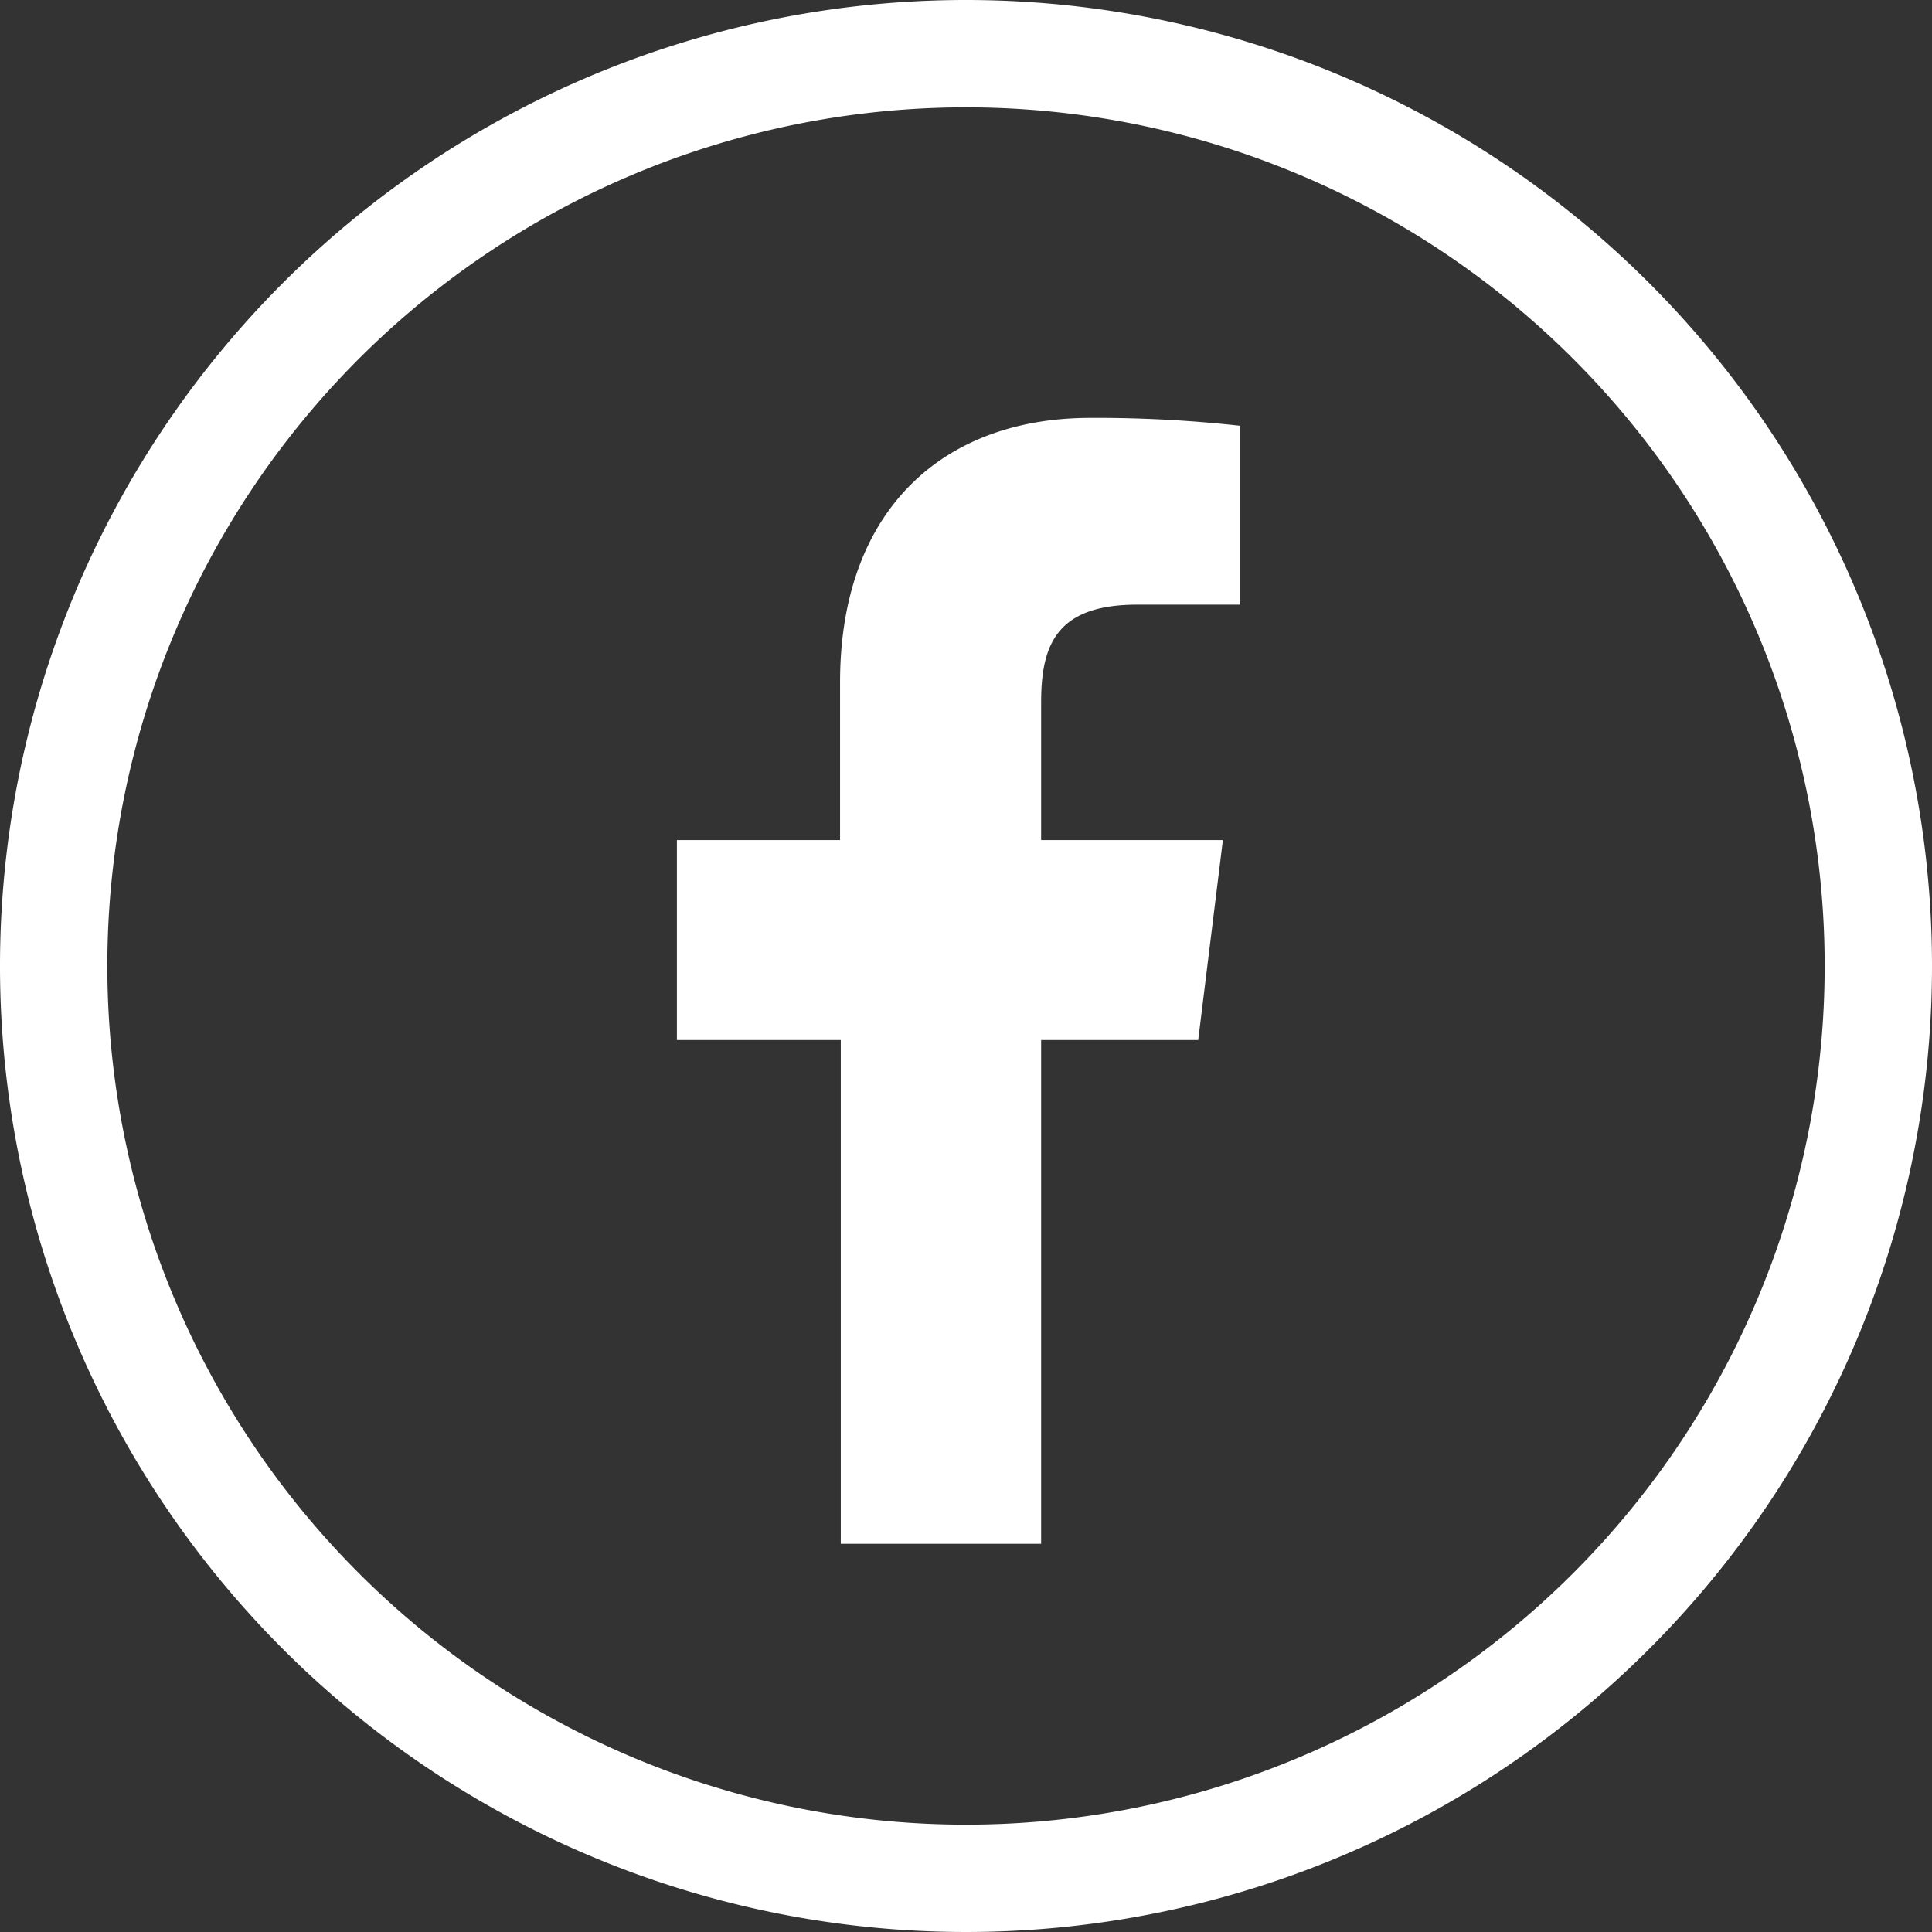 <?xml version="1.0" encoding="UTF-8"?> <svg xmlns="http://www.w3.org/2000/svg" id="Слой_1" data-name="Слой 1" viewBox="0 0 54 54"><rect x="0" y="0" width="54" height="54" fill="#333333" stroke="none"/> <defs> <style>.cls-1{fill:#fff;}</style> </defs> <path class="cls-1" d="M27,3A24,24,0,1,1,3,27,24,24,0,0,1,27,3m0-3A27,27,0,1,0,54,27,27,27,0,0,0,27,0Z"></path> <path class="cls-1" d="M31.79,16.9h2.87v-5a36.65,36.65,0,0,0-4.18-.22c-4.15,0-7,2.6-7,7.39v4.41H18.92v5.59H23.5V43.15h5.6V29.07h4.39l.69-5.59H29.1V19.63c0-1.62.44-2.73,2.69-2.73Z"></path> </svg> 
